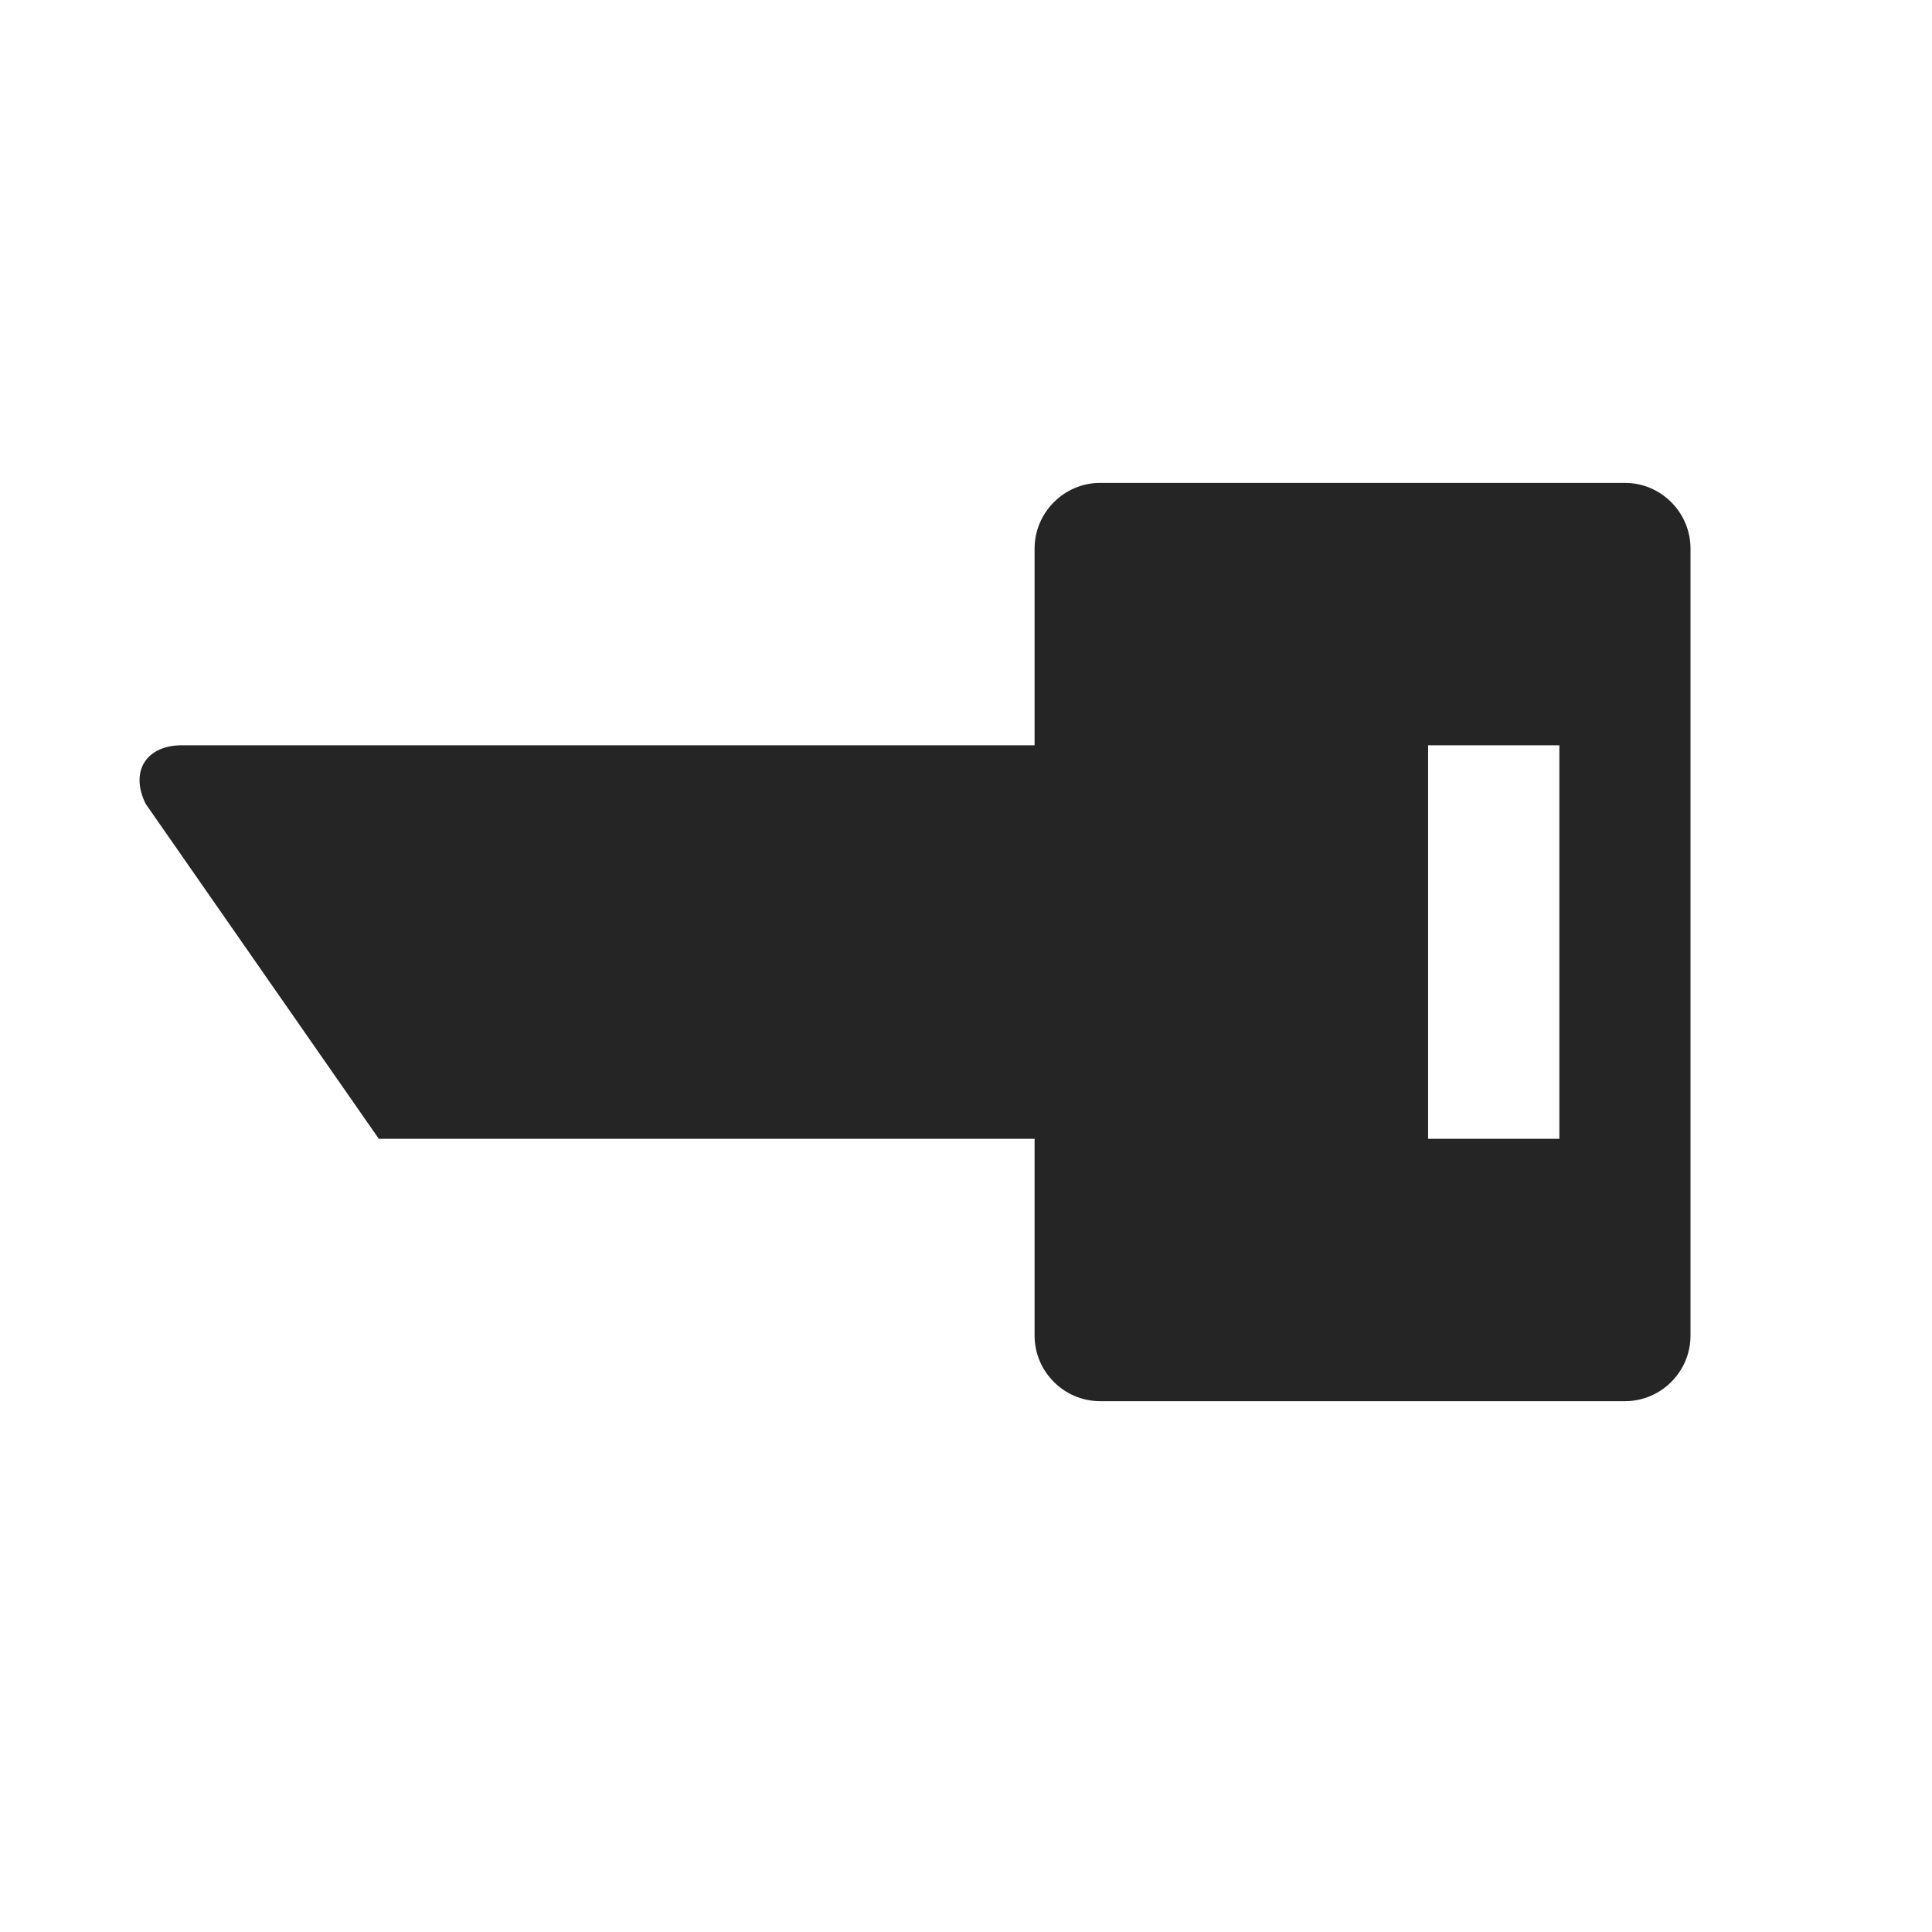 <?xml version="1.0" encoding="UTF-8" standalone="no"?>
<svg width="16px" height="16px" viewBox="0 0 16 16" version="1.1" xmlns="http://www.w3.org/2000/svg" xmlns:xlink="http://www.w3.org/1999/xlink">
    <!-- Generator: Sketch 3.6.1 (26313) - http://www.bohemiancoding.com/sketch -->
    <title>preshared_key</title>
    <desc>Created with Sketch.</desc>
    <defs></defs>
    <g id="Page-1" stroke="none" stroke-width="1" fill="none" fill-rule="evenodd">
        <g id="Misc" transform="translate(-15, -114)" fill="#252525">
            <g id="preshared_key" transform="translate(15, 114)">
                <path d="M5.948,2.466 L9.207,2.466 L9.207,3.553 L5.948,3.553 L5.948,2.466 Z M10.837,6.812 C11.136,6.812 11.38,6.567 11.38,6.269 L11.38,1.923 C11.38,1.624 11.136,1.38 10.837,1.38 L4.319,1.38 C4.02,1.38 3.775,1.624 3.775,1.923 L3.775,6.269 C3.775,6.567 4.02,6.812 4.319,6.812 L5.948,6.812 L5.948,13.873 C5.948,14.172 6.167,14.306 6.434,14.173 L9.207,12.243 L9.207,6.812 L10.837,6.812 Z" id="Fill-60" transform="translate(7.578, 7.802) rotate(-270) translate(-7.578, -7.802) "></path>
            </g>
        </g>
    </g>
</svg>